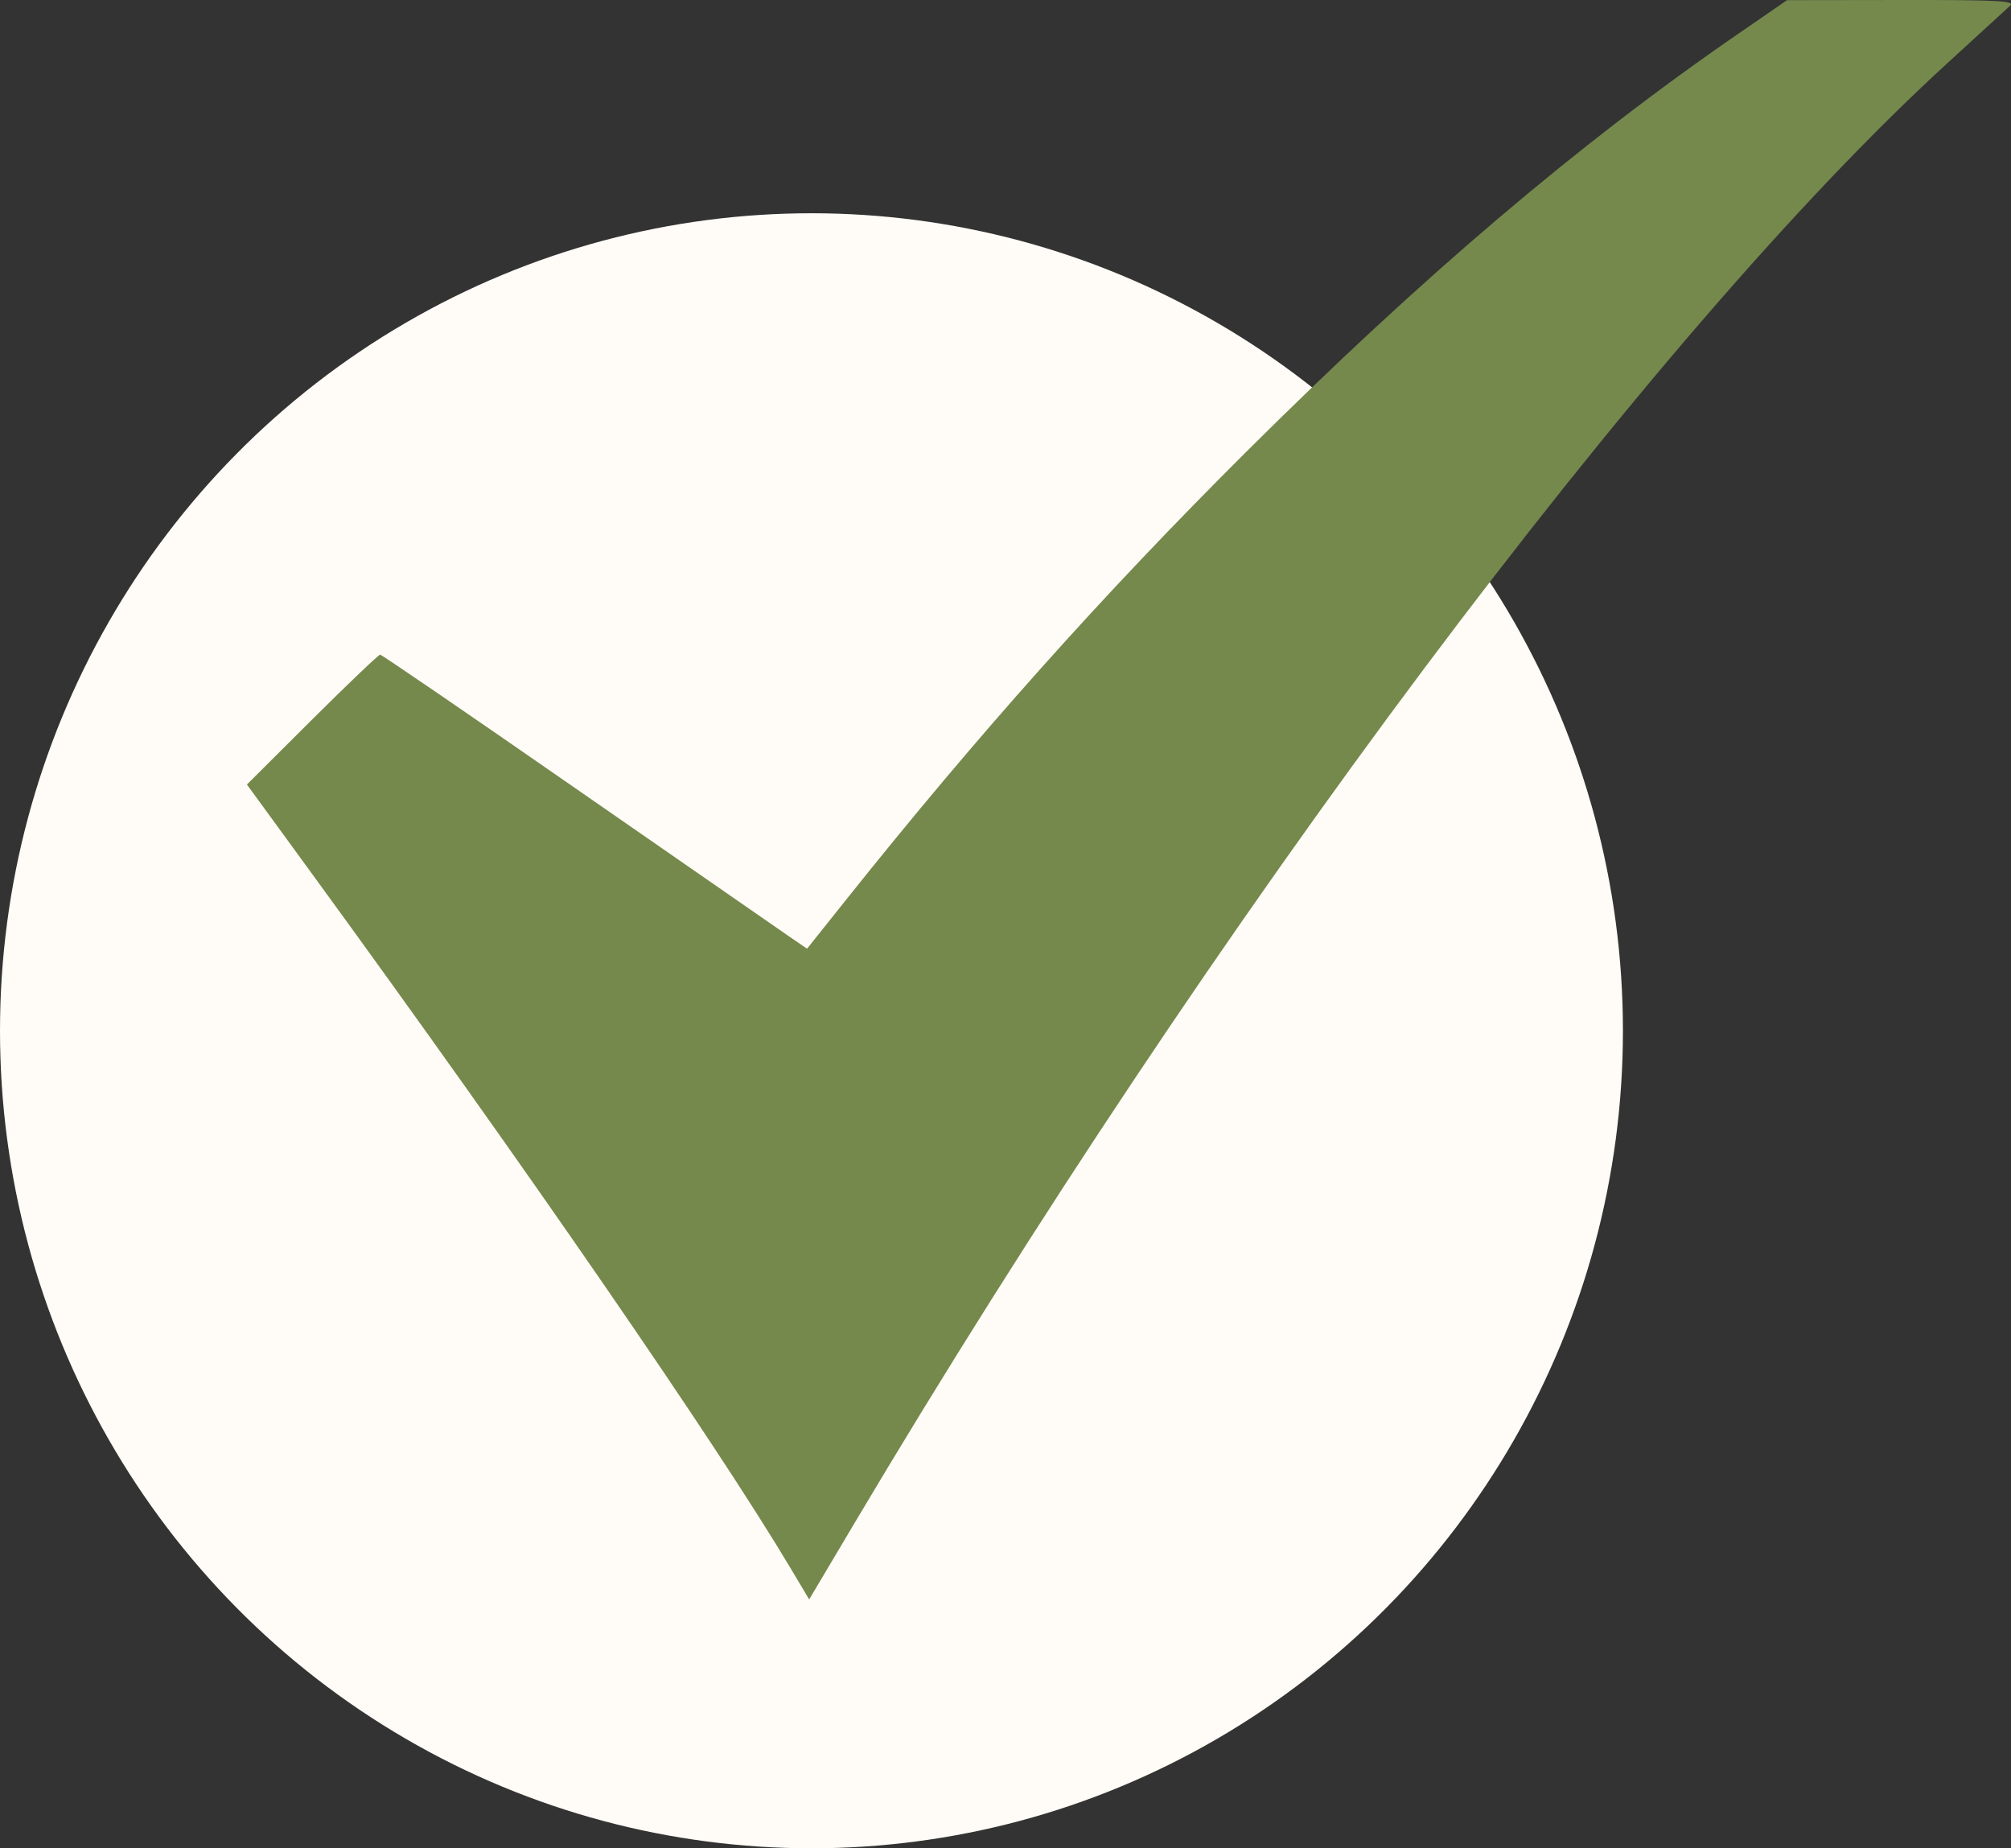 <?xml version="1.0" encoding="UTF-8"?> <svg xmlns="http://www.w3.org/2000/svg" width="37" height="34" viewBox="0 0 37 34" fill="none"><rect x="0" y="0" width="37" height="34" fill="#333333" stroke="none"/> <ellipse cx="14.93" cy="18.962" rx="14.93" ry="15.039" fill="#FFFBF6"></ellipse> <path fill-rule="evenodd" clip-rule="evenodd" d="M31.985 0.619C29.057 2.633 26.159 5.095 22.92 8.321C20.284 10.946 17.994 13.509 15.571 16.547L14.849 17.452L14.514 17.223C14.33 17.097 12.575 15.88 10.613 14.519C8.651 13.157 7.023 12.043 6.994 12.043C6.965 12.043 6.402 12.581 5.742 13.237L4.543 14.432L5.75 16.087C9.676 21.473 13.158 26.525 14.539 28.838L14.888 29.423L15.716 28.029C22.324 16.908 30.362 6.168 35.813 1.177C36.391 0.648 36.917 0.166 36.983 0.106C37.083 0.015 36.765 -0.002 34.991 0L32.88 0.003L31.985 0.619Z" fill="#75894D"></path> </svg> 